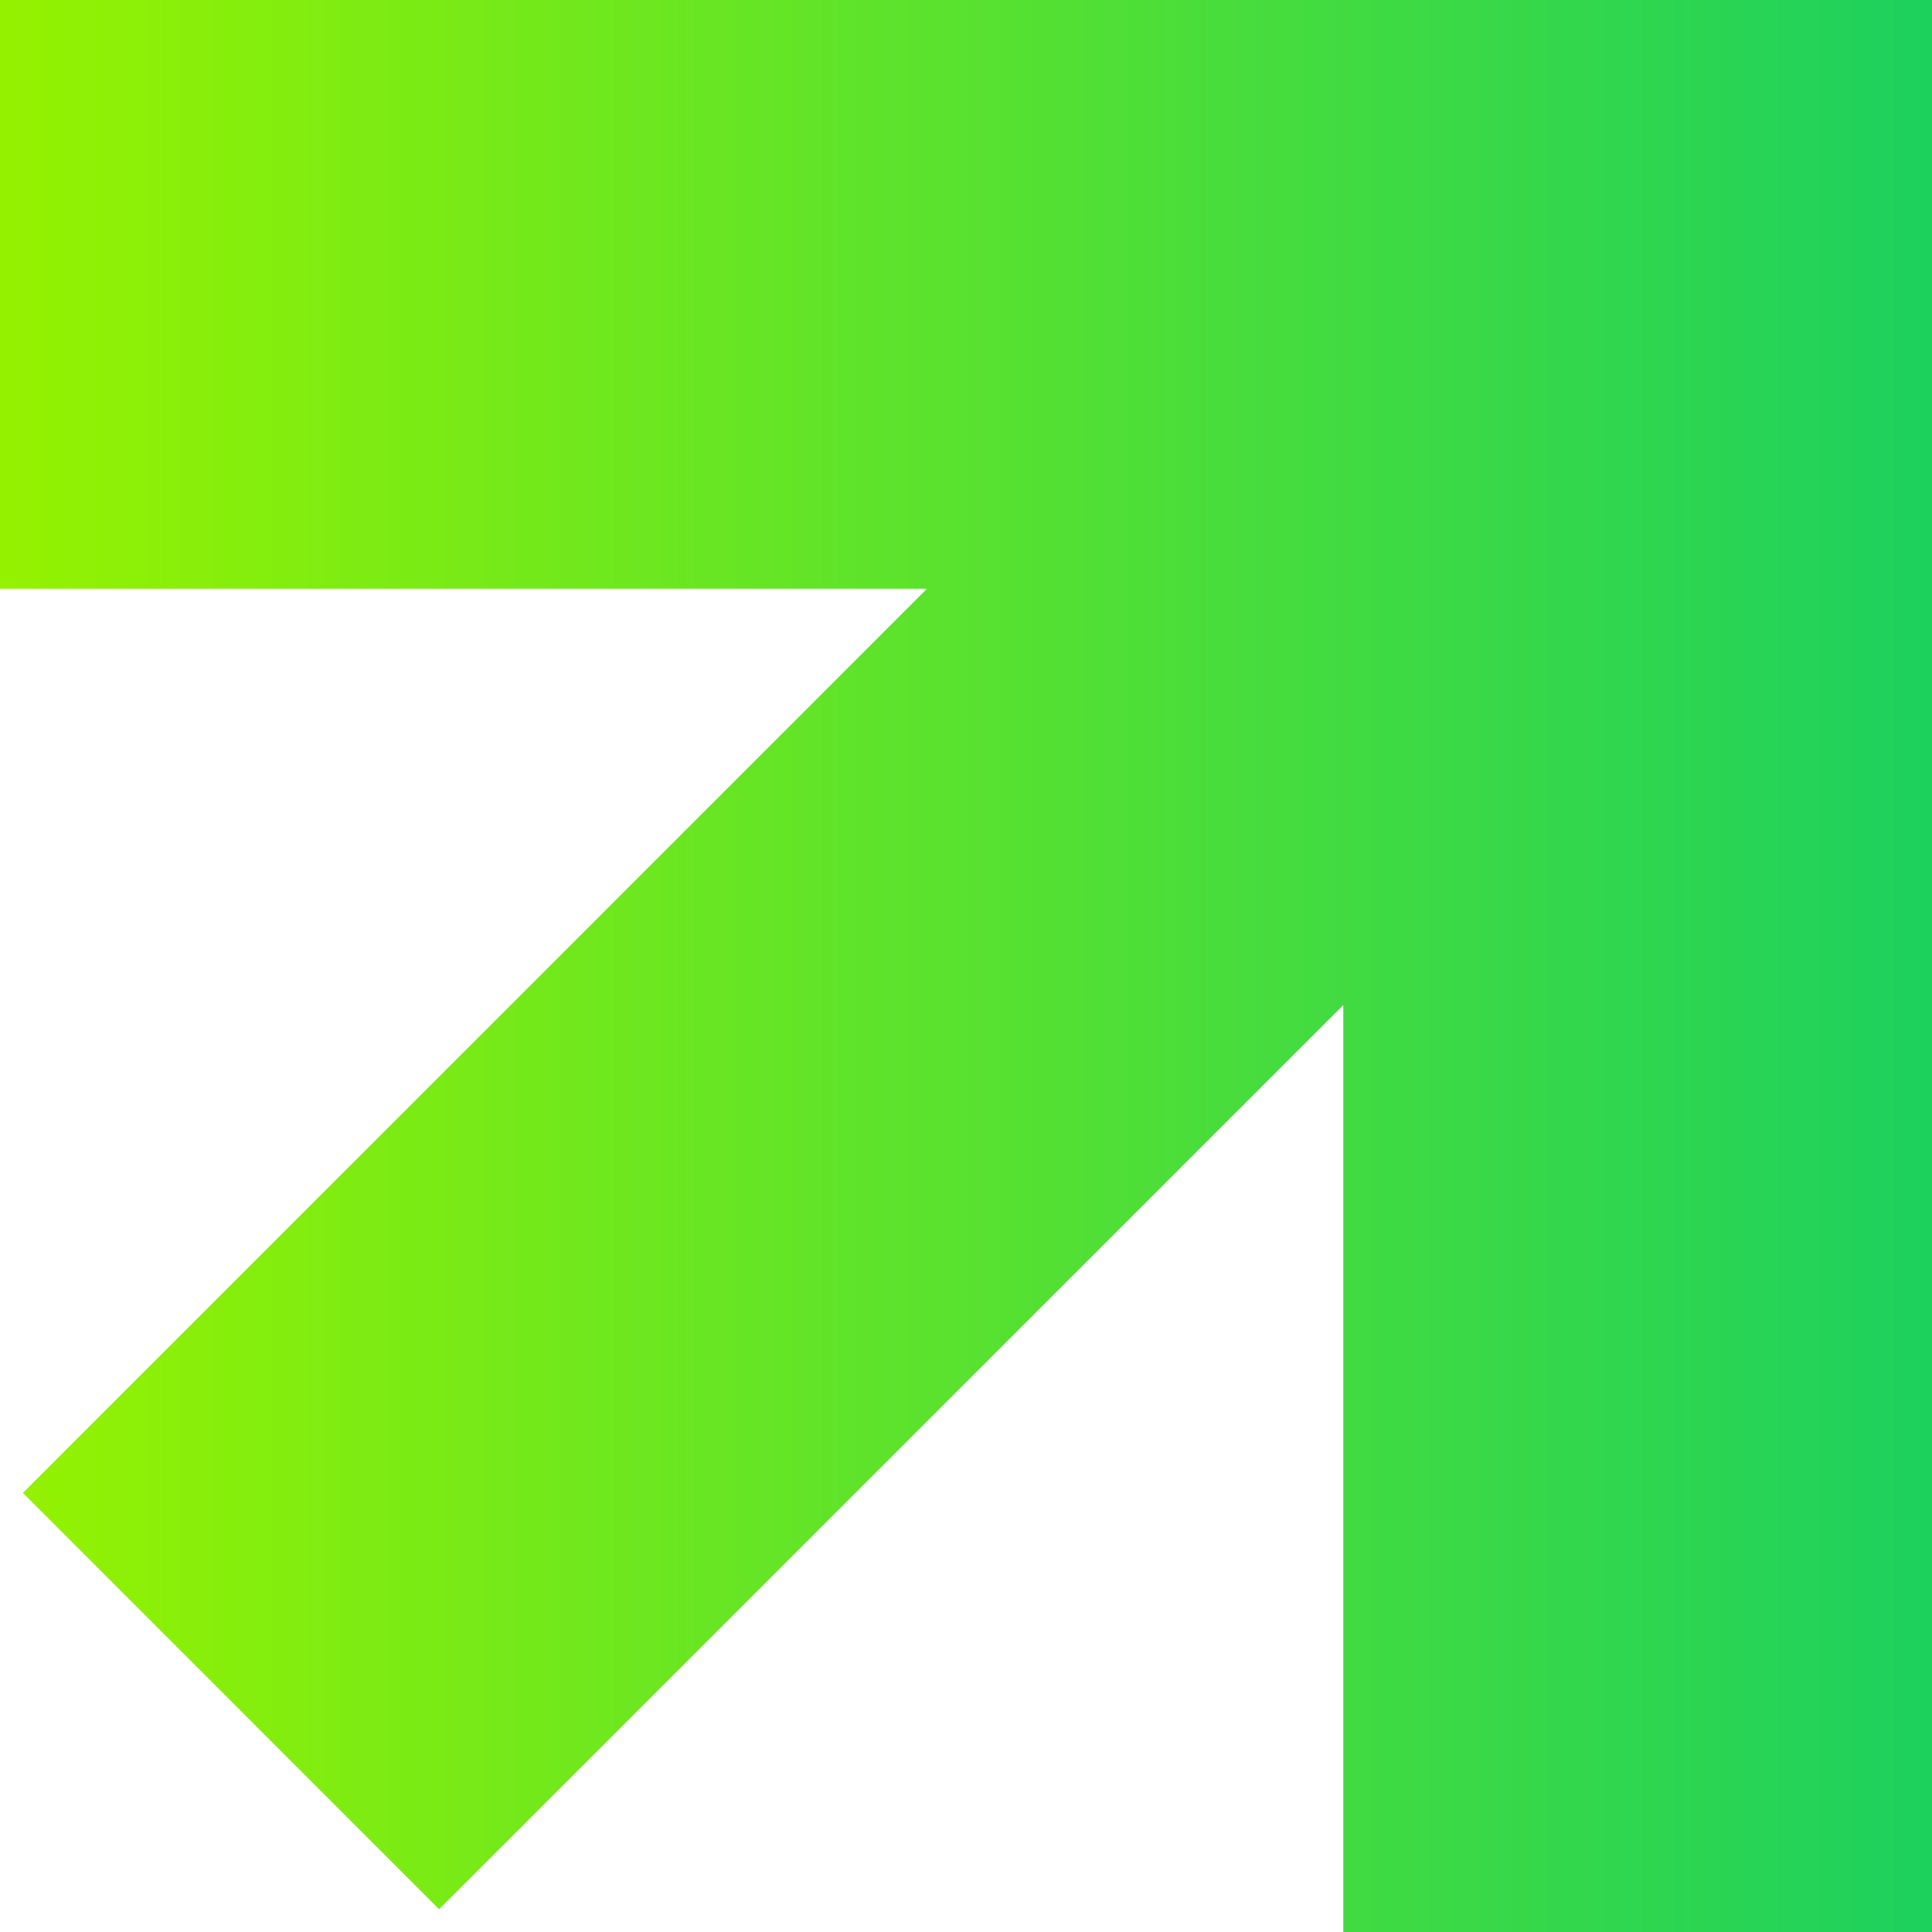 <svg xmlns="http://www.w3.org/2000/svg" width="475" height="475" viewBox="0 0 475 475" fill="none"><path d="M475 0V475H330.26V247.097L107.957 469.399L5.631 367.043L227.903 144.74H0V0H475Z" fill="url(#paint0_linear_84_877)"></path><defs><linearGradient id="paint0_linear_84_877" x1="2.616" y1="238.681" x2="477.616" y2="238.681" gradientUnits="userSpaceOnUse"><stop stop-color="#94F201"></stop><stop offset="0.99" stop-color="#1DD15D"></stop><stop offset="1" stop-color="#1DD15D"></stop></linearGradient></defs></svg>